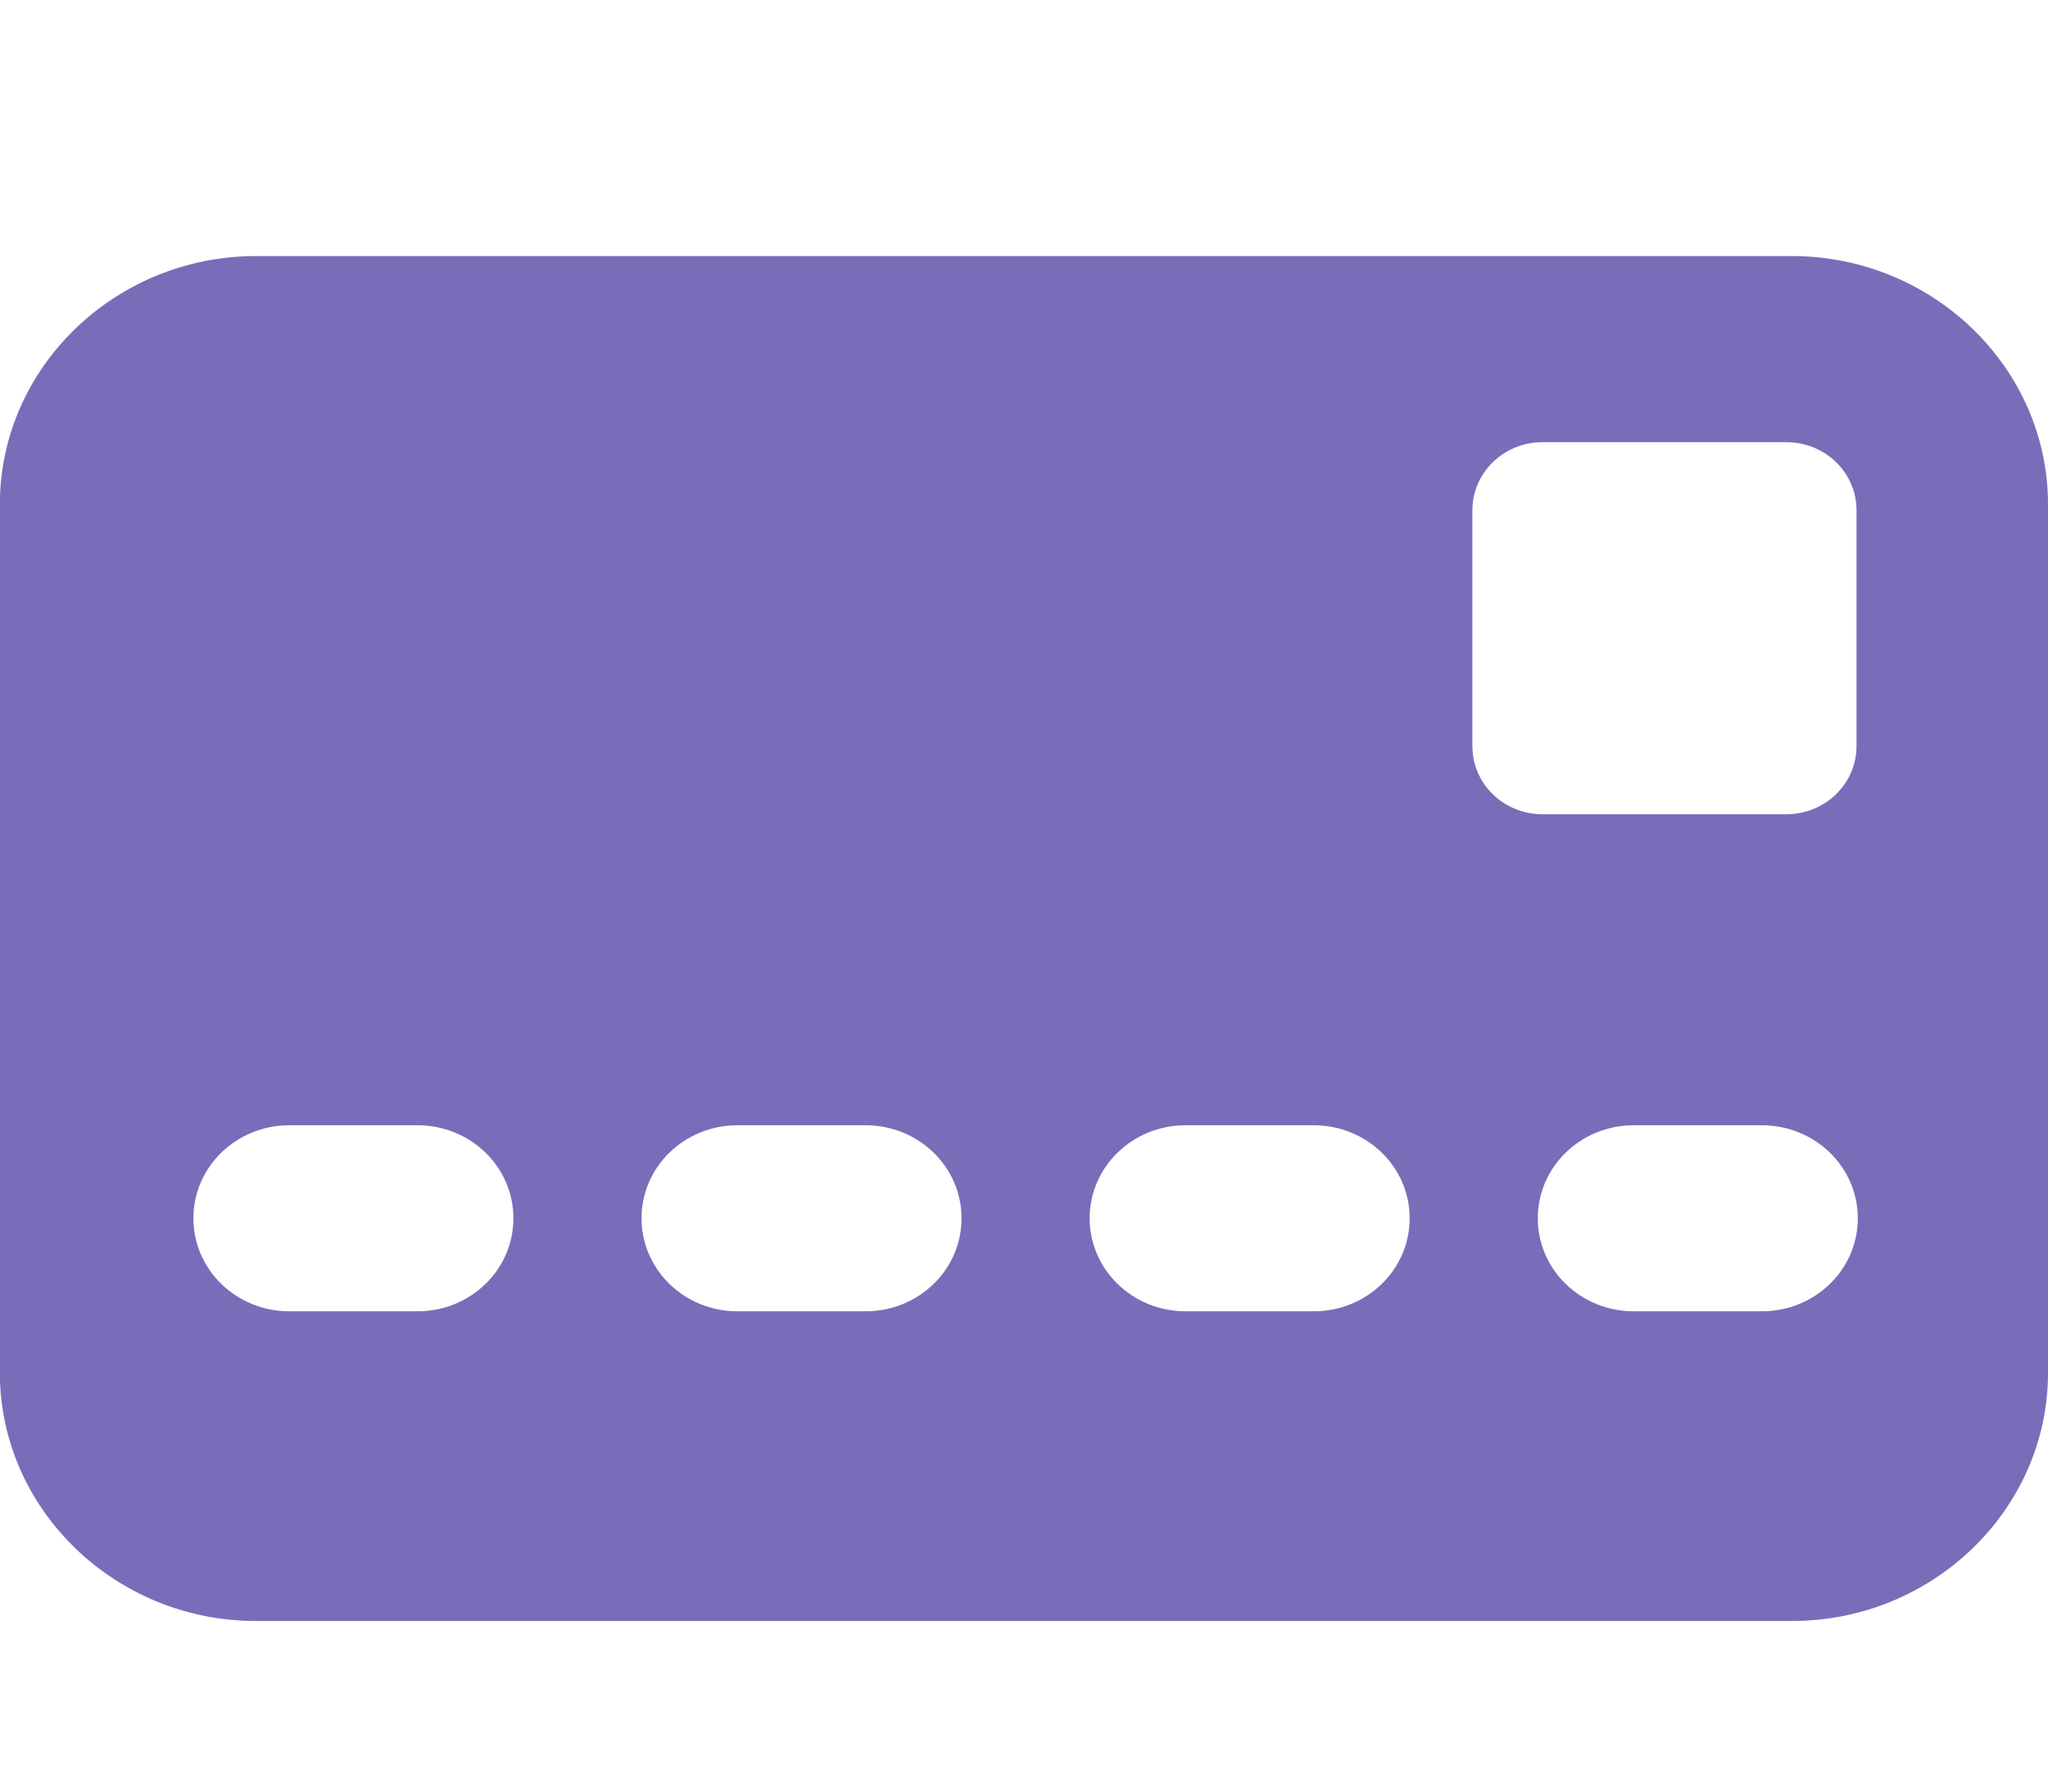 <svg fill="none" height="14" viewBox="0 0 16 14" width="16" xmlns="http://www.w3.org/2000/svg"><path clip-rule="evenodd" d="m13.999 12.667h-11.999c-1.1 0-2.001-.873-2.001-1.939v-6.788c0-1.067.9-1.939 2.001-1.939h11.999c1.1 0 2.001.873 2.001 1.939v6.788c0 1.067-.9 1.939-2.001 1.939zm-10.738-3.874h-1c-.415 0-.75.325-.75.727s.335.727.75.727h1c.415 0 .75-.325.75-.727s-.335-.727-.75-.727zm3.501 0h-1c-.415 0-.75.325-.75.727s.335.727.75.727h1c.415 0 .75-.325.75-.727s-.335-.727-.75-.727zm3.501 0h-1c-.415 0-.75.325-.75.727s.335.727.75.727h1c.415 0 .75-.325.75-.727s-.335-.727-.75-.727zm4.241-4.805c0-.296-.245-.533-.55-.533h-1.901c-.305 0-.55.238-.55.533v1.842c0 .296.245.533.55.533h1.901c.305 0 .55-.238.55-.533zm-.74 4.805h-1c-.415 0-.75.325-.75.727s.335.727.75.727h1c.415 0 .75-.325.75-.727s-.335-.727-.75-.727z" fill="#7B6CB9" fill-rule="evenodd"/></svg>